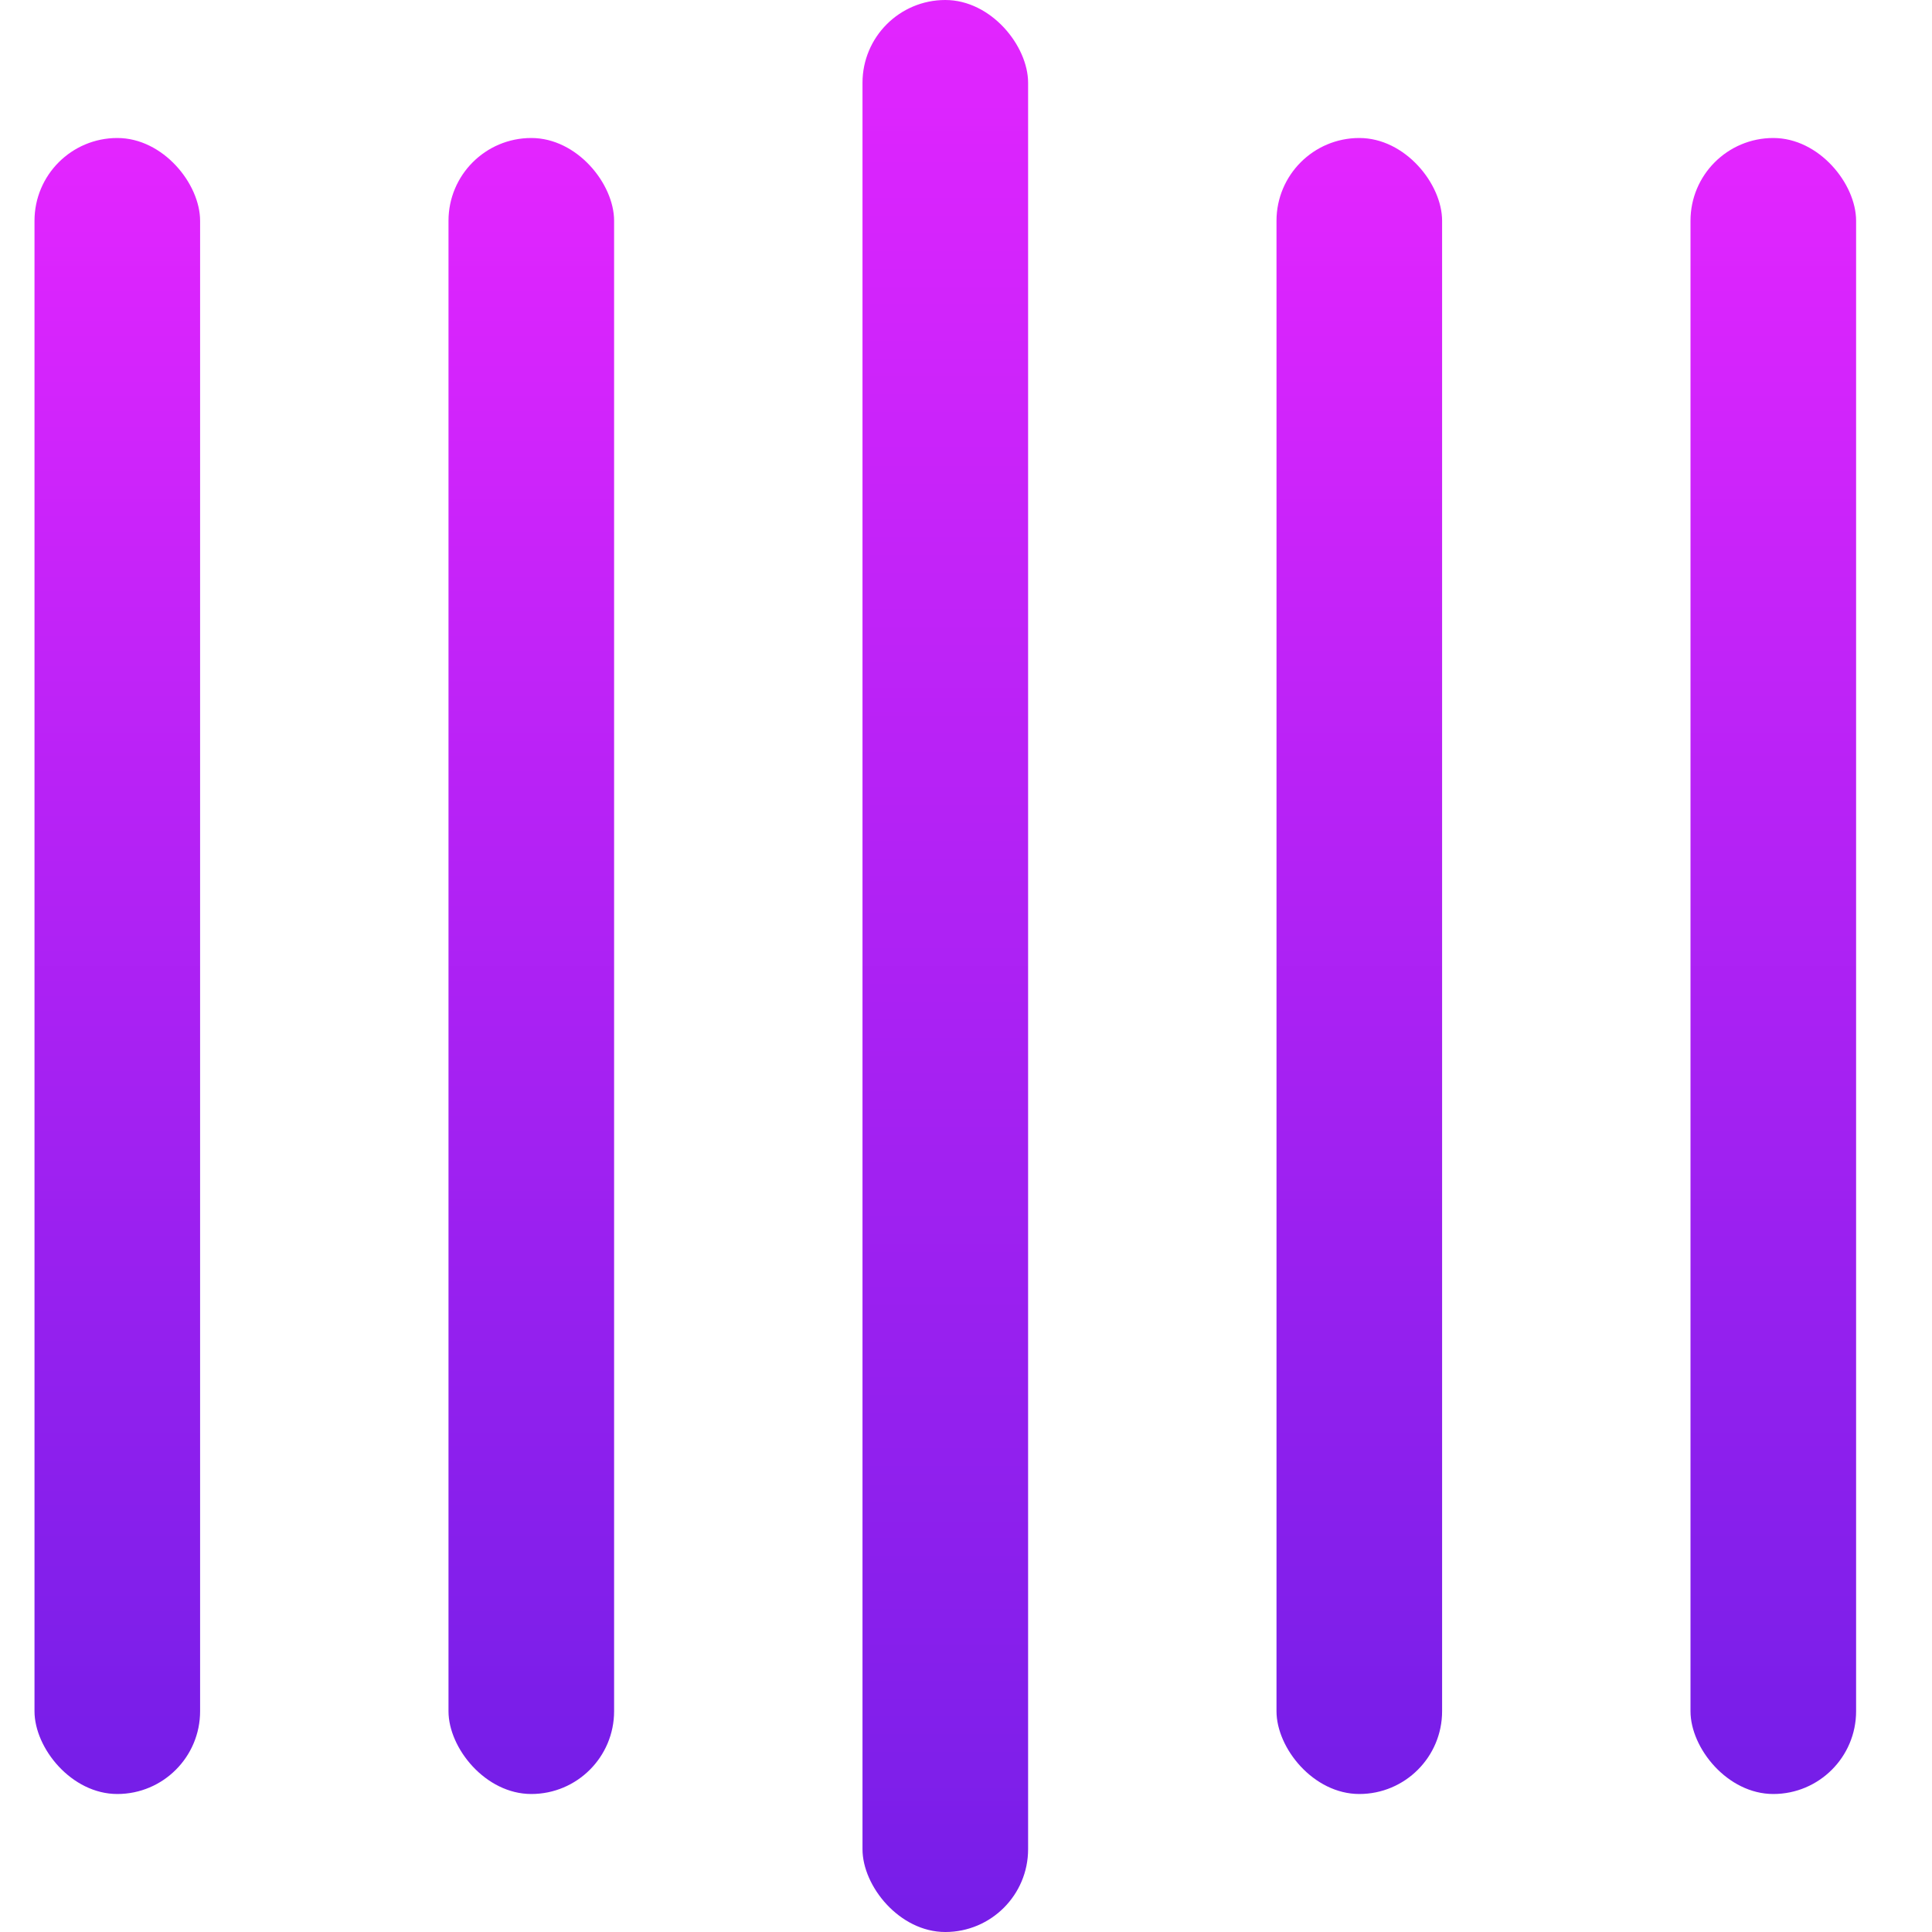 <svg
      width="80"
      height="80"
      fill="url(#myGradient)"
      viewBox="0 0 135 140"
      xmlns="http://www.w3.org/2000/svg"
      data-testid="bars-svg"
    >
      <defs>
        <linearGradient id="myGradient" x1="0%" y1="0%" x2="0%" y2="100%">
          <stop offset="0%" stop-color="#e325ff" />
          <stop offset="100%" stop-color="#761ee8" />
        </linearGradient>
      </defs>
      <rect y="10" width="12" height="120" rx="6">
        <animate
          attributeName="height"
          begin="0.5s"
          dur="1s"
          values="120;110;100;90;80;70;60;50;40;140;120"
          calcMode="linear"
          repeatCount="indefinite"
        ></animate>
        <animate
          attributeName="y"
          begin="0.5s"
          dur="1s"
          values="10;15;20;25;30;35;40;45;50;0;10"
          calcMode="linear"
          repeatCount="indefinite"
        ></animate>
      </rect>
      <rect x="30" y="10" width="12" height="120" rx="6">
        <animate
          attributeName="height"
          begin="0.25s"
          dur="1s"
          values="120;110;100;90;80;70;60;50;40;140;120"
          calcMode="linear"
          repeatCount="indefinite"
        ></animate>
        <animate
          attributeName="y"
          begin="0.25s"
          dur="1s"
          values="10;15;20;25;30;35;40;45;50;0;10"
          calcMode="linear"
          repeatCount="indefinite"
        ></animate>
      </rect>
      <rect x="60" width="12" height="140" rx="6">
        <animate
          attributeName="height"
          begin="0s"
          dur="1s"
          values="120;110;100;90;80;70;60;50;40;140;120"
          calcMode="linear"
          repeatCount="indefinite"
        ></animate>
        <animate
          attributeName="y"
          begin="0s"
          dur="1s"
          values="10;15;20;25;30;35;40;45;50;0;10"
          calcMode="linear"
          repeatCount="indefinite"
        ></animate>
      </rect>
      <rect x="90" y="10" width="12" height="120" rx="6">
        <animate
          attributeName="height"
          begin="0.25s"
          dur="1s"
          values="120;110;100;90;80;70;60;50;40;140;120"
          calcMode="linear"
          repeatCount="indefinite"
        ></animate>
        <animate
          attributeName="y"
          begin="0.25s"
          dur="1s"
          values="10;15;20;25;30;35;40;45;50;0;10"
          calcMode="linear"
          repeatCount="indefinite"
        ></animate>
      </rect>
      <rect x="120" y="10" width="12" height="120" rx="6">
        <animate
          attributeName="height"
          begin="0.5s"
          dur="1s"
          values="120;110;100;90;80;70;60;50;40;140;120"
          calcMode="linear"
          repeatCount="indefinite"
        ></animate>
        <animate
          attributeName="y"
          begin="0.5s"
          dur="1s"
          values="10;15;20;25;30;35;40;45;50;0;10"
          calcMode="linear"
          repeatCount="indefinite"
        ></animate>
      </rect>
    </svg>